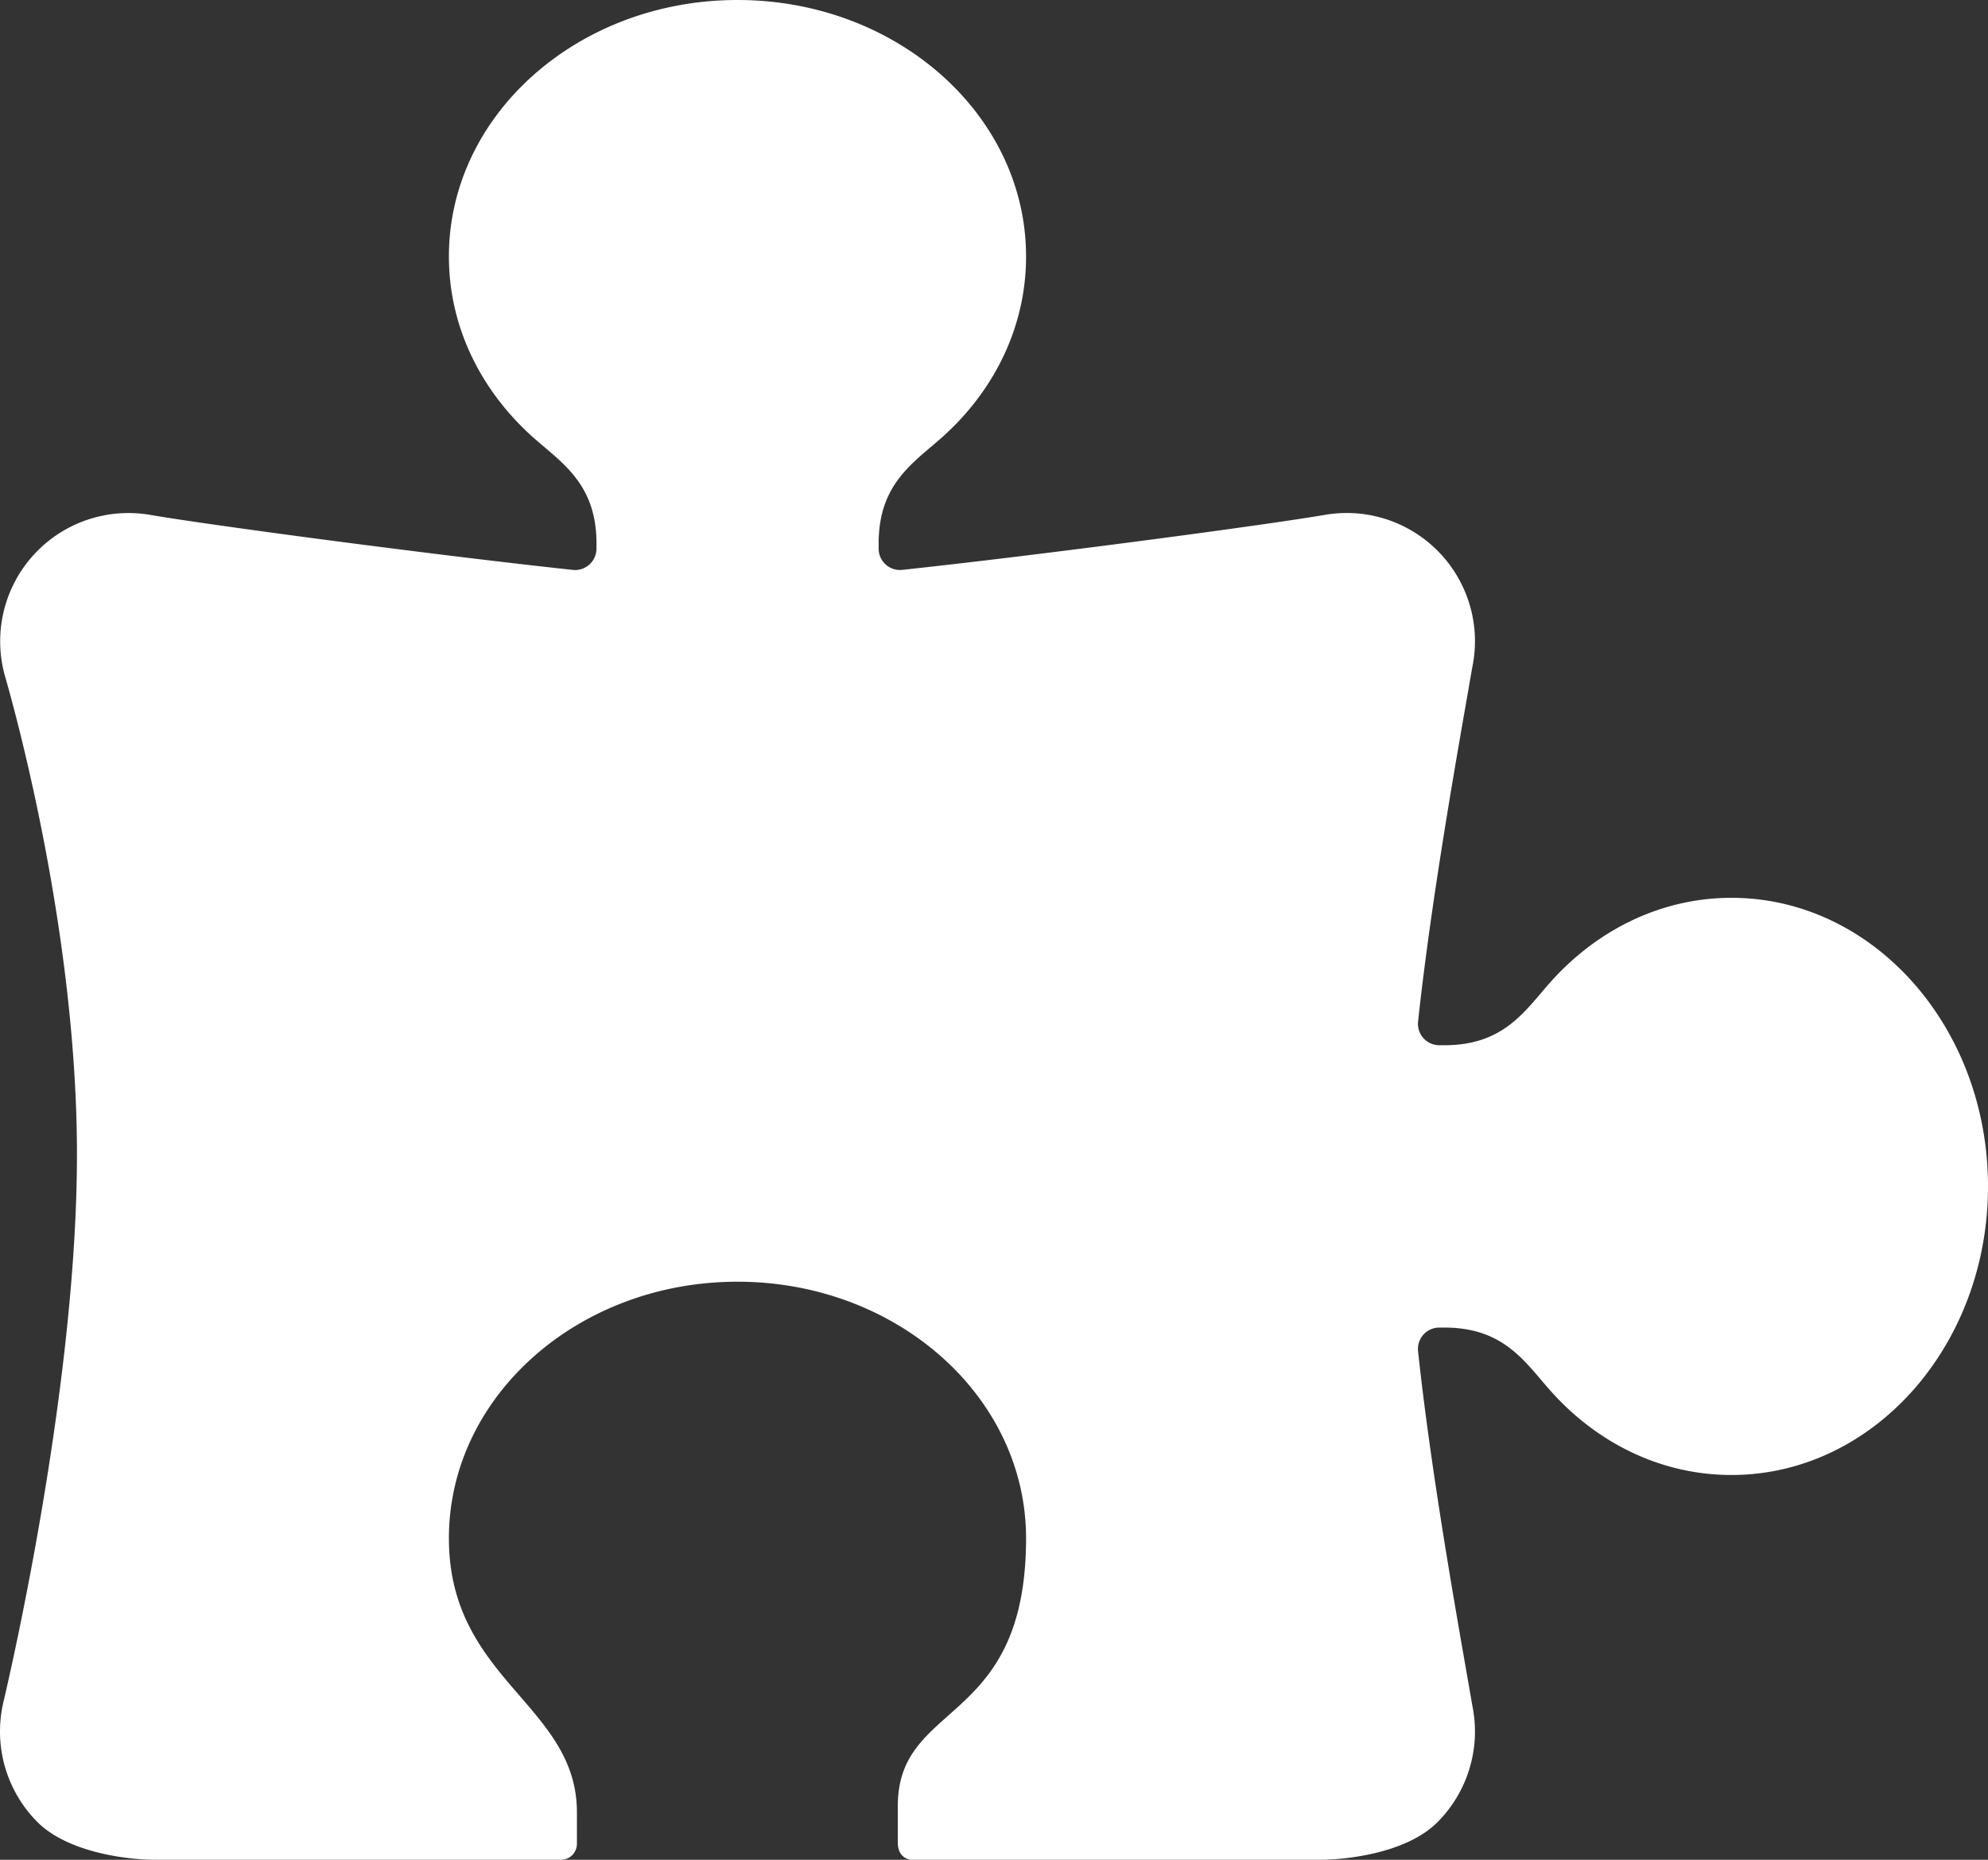 <svg xmlns="http://www.w3.org/2000/svg" viewBox="0 0 496 464"><rect x="0" y="0" width="496" height="464" fill="#333333" stroke="none"/><defs><style>.cls-1{fill:#fff;}</style></defs><title>logo</title><g id="Layer_2" data-name="Layer 2"><g id="Layer_1-2" data-name="Layer 1"><path class="cls-1" d="M256,64c0,17.56-7.95,33.45-20.84,45-7.1,6.36-15.94,11.57-15.94,26.56v1.33a5.32,5.32,0,0,0,5.87,5.29c32.83-3.51,89.19-10.95,105.5-13.73A32,32,0,0,1,368,160a31.62,31.62,0,0,1-.67,6.48c-2.8,16.32-10,55.6-13.53,88.43a5.34,5.34,0,0,0,5.29,5.87h1.32c15,0,20.22-8.84,26.59-15.94C398.55,232,414.44,224,432,224c35.34,0,64,32.22,64,72s-28.66,72-64,72c-17.56,0-33.45-7.95-45-20.84-6.38-7.1-11.59-15.94-26.59-15.94h-1.32a5.32,5.32,0,0,0-5.29,5.87c3.5,32.83,10.75,72.11,13.54,88.43a32.06,32.06,0,0,1-8.79,29.2C350.86,462.33,336,464,329.28,464H227.35a3.53,3.53,0,0,1-3.14-2.67,5.43,5.43,0,0,1-.21-1.5v-9.25c0-26.55,32-19.55,32-66.8,0-35.34-32.22-64-72-64s-72,28.66-72,64,31.94,41.5,31.94,68.39v7.69a4,4,0,0,1-3.73,4.14H38.7C32,464,17,462.28,9.3,454.55A32,32,0,0,1,0,432a32.58,32.58,0,0,1,.75-6.92C.92,424.33,19.2,348.36,19.2,288c0-59.17-17.87-118.89-18-119.48a32,32,0,0,1,36.25-40.06c16.31,2.78,72.67,10.22,105.5,13.73a5.34,5.34,0,0,0,5.87-5.3v-1.32c0-15-8.84-20.21-15.94-26.57C120,97.45,112,81.56,112,64c0-35.34,32.22-64,72-64S256,28.66,256,64Z"/></g></g></svg>